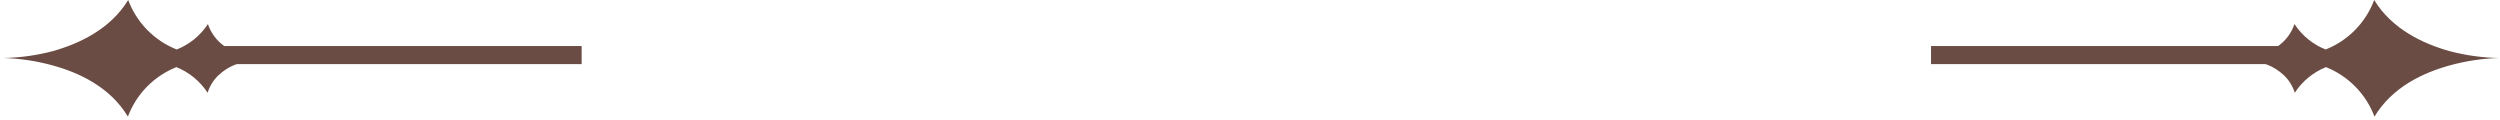<?xml version="1.0" encoding="UTF-8"?> <svg xmlns="http://www.w3.org/2000/svg" width="415" height="20" viewBox="0 0 415 20" fill="none"><path d="M406.656 8.495C402.251 7.263 397.073 4.847 394.114 0C393.421 1.856 392.346 3.547 390.959 4.962C389.571 6.377 387.902 7.486 386.059 8.216C383.938 7.377 382.129 5.902 380.882 3.993C380.404 5.42 379.497 6.666 378.284 7.559C376.751 8.665 374.899 9.242 373.008 9.202V10.122C375.293 10.081 377.502 10.943 379.156 12.521C379.98 13.315 380.591 14.304 380.931 15.397C382.181 13.483 383.988 11.997 386.109 11.141C387.949 11.874 389.617 12.984 391.004 14.399C392.391 15.814 393.467 17.502 394.163 19.357C397.122 14.427 402.3 12.045 406.705 10.845C409.359 10.115 412.091 9.707 414.842 9.629C412.078 9.578 409.33 9.197 406.656 8.495Z" fill="#6B4C44"></path><path d="M320.551 7.643H378.551V10.643H320.551V7.643Z" fill="#6B4C44"></path><path d="M8.738 8.495C13.144 7.263 18.322 4.847 21.28 0C21.974 1.856 23.048 3.547 24.436 4.962C25.823 6.377 27.492 7.486 29.335 8.216C31.456 7.377 33.265 5.902 34.513 3.993C34.991 5.42 35.898 6.666 37.11 7.559C38.643 8.665 40.496 9.242 42.387 9.202V10.122C40.101 10.081 37.892 10.943 36.239 12.521C35.414 13.315 34.803 14.304 34.464 15.397C33.213 13.483 31.406 11.997 29.286 11.141C27.445 11.874 25.778 12.984 24.391 14.399C23.004 15.814 21.928 17.502 21.231 19.357C18.272 14.427 13.095 12.045 8.689 10.845C6.035 10.115 3.304 9.707 0.552 9.629C3.316 9.578 6.065 9.197 8.738 8.495Z" fill="#6B4C44"></path><path d="M96.551 7.643H36.551V10.643H96.551V7.643Z" fill="#6B4C44"></path></svg> 